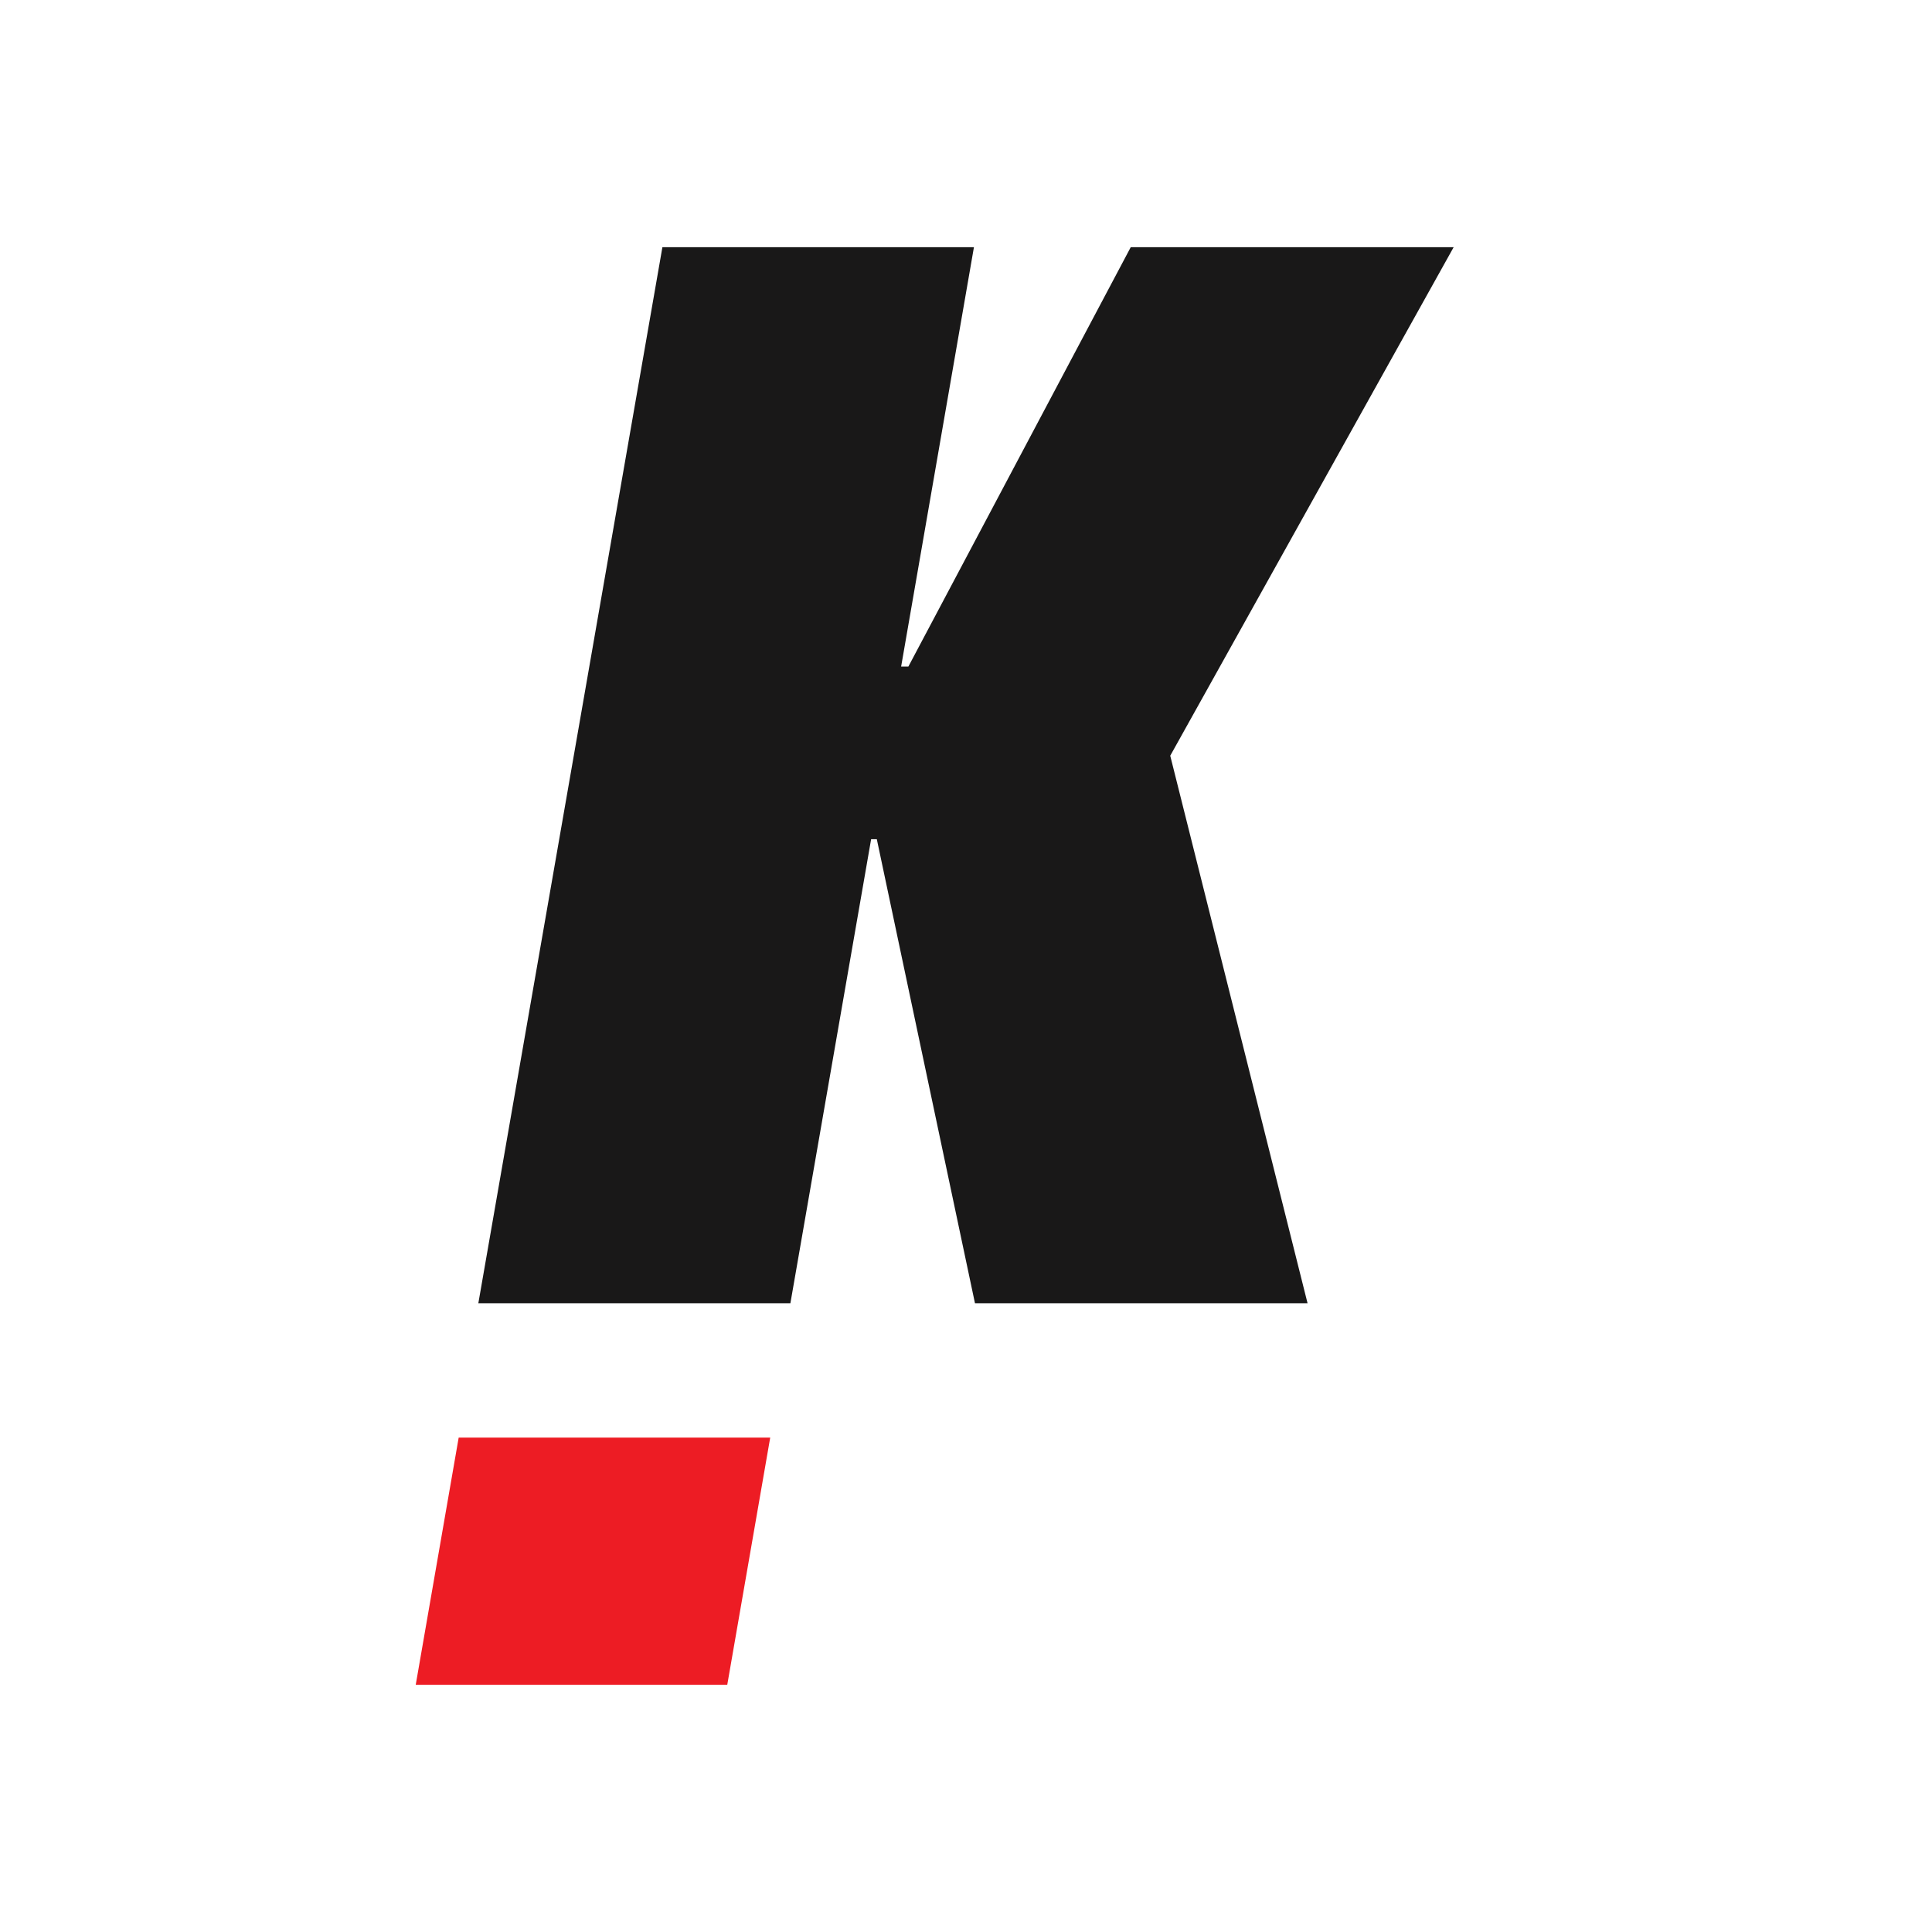 <svg xmlns="http://www.w3.org/2000/svg" width="112" height="112" viewBox="0 0 112 112"><rect width="112" height="112" style="fill:#fff;"/><path d="M24.1,97.67l2.49-14.33h18.06l-2.49,14.33h-18.06Z" style="fill:#ed1c24;"/><polygon points="67.84 43.81 75.8 75.55 56.52 75.55 50.83 48.65 50.5 48.65 45.82 75.55 27.73 75.55 38.4 14.33 56.46 14.33 52.24 38.64 52.66 38.64 65.55 14.33 84.27 14.33 67.84 43.81" style="fill:#191818;"/></svg>